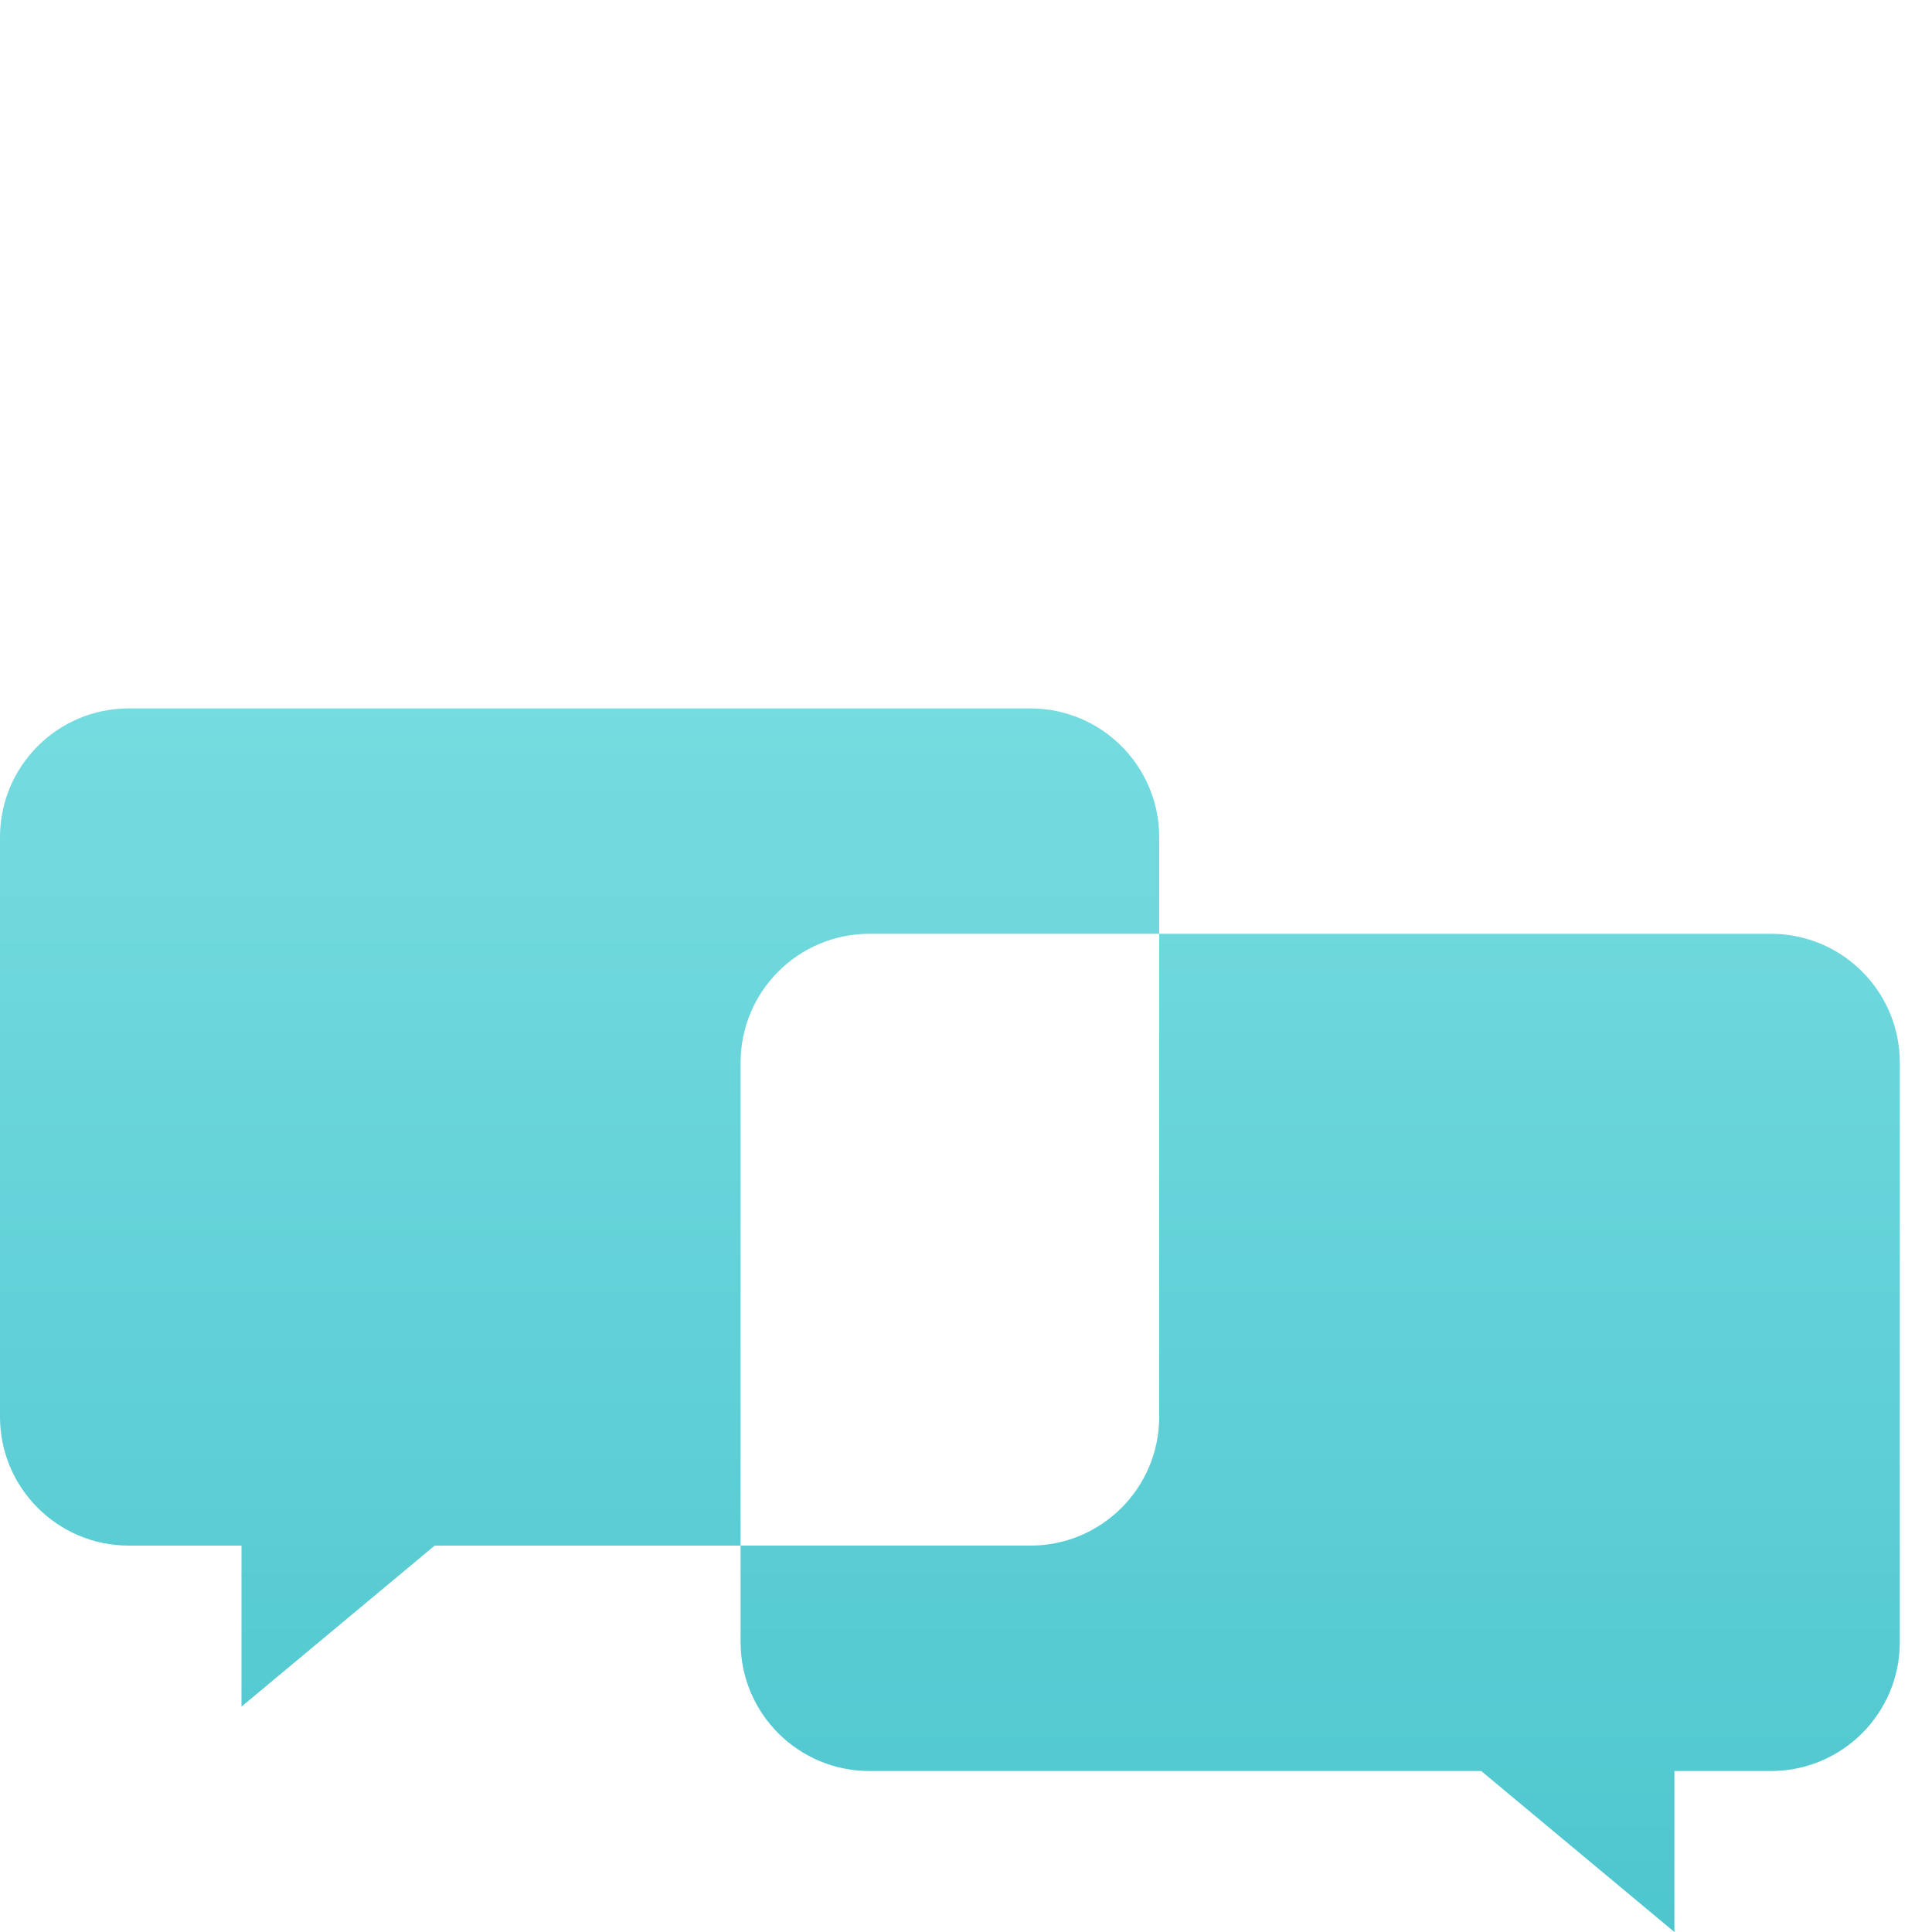<?xml version="1.0" encoding="UTF-8"?> <svg xmlns="http://www.w3.org/2000/svg" width="120" height="120" viewBox="0 0 120 120" fill="none"> <path fill-rule="evenodd" clip-rule="evenodd" d="M0 8C0 3.582 3.582 0 8 0H64C68.418 0 72 3.582 72 8V44C72 48.418 68.418 52 64 52H27L15 62V52H8C3.582 52 0 48.418 0 44V8ZM92 66H104V76L92 66ZM46 22C46 17.582 49.582 14 54 14H110C114.418 14 118 17.582 118 22V58C118 62.418 114.418 66 110 66H54C49.582 66 46 62.418 46 58V22Z" transform="translate(0 44)" fill="url(#paint0_linear)"></path> <defs> <linearGradient id="paint0_linear" x2="1" gradientUnits="userSpaceOnUse" gradientTransform="translate(59) scale(118 76) rotate(90)"> <stop stop-color="#75DCE0"></stop> <stop offset="1" stop-color="#4EC6CE"></stop> </linearGradient> </defs> </svg> 